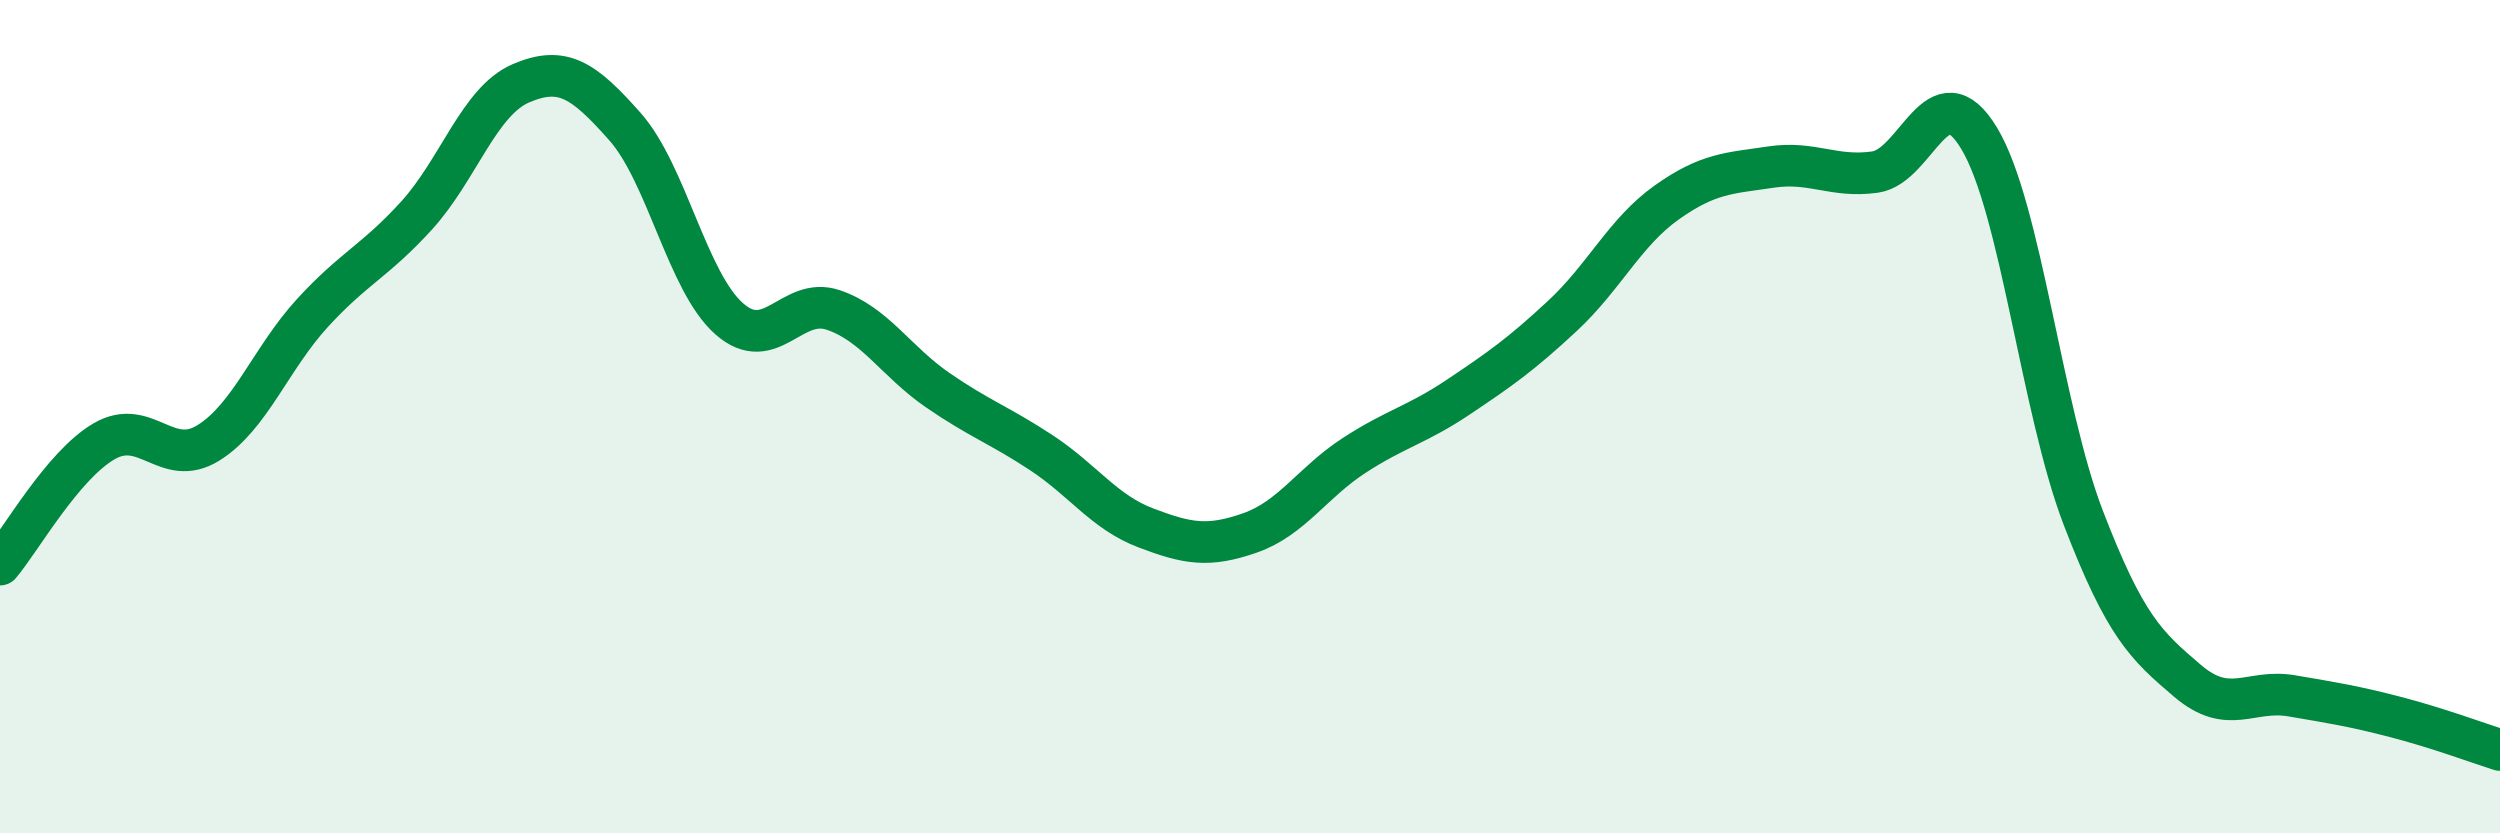 
    <svg width="60" height="20" viewBox="0 0 60 20" xmlns="http://www.w3.org/2000/svg">
      <path
        d="M 0,13.55 C 0.5,12.96 1.5,11.17 2.5,10.59 C 3.5,10.01 4,11.25 5,10.63 C 6,10.01 6.5,8.6 7.5,7.51 C 8.5,6.42 9,6.27 10,5.17 C 11,4.07 11.5,2.43 12.5,2 C 13.5,1.57 14,1.91 15,3.04 C 16,4.17 16.5,6.77 17.5,7.65 C 18.5,8.53 19,7.1 20,7.44 C 21,7.78 21.5,8.67 22.5,9.36 C 23.5,10.05 24,10.21 25,10.87 C 26,11.53 26.5,12.29 27.5,12.67 C 28.5,13.05 29,13.14 30,12.79 C 31,12.44 31.5,11.58 32.5,10.93 C 33.5,10.28 34,10.2 35,9.53 C 36,8.86 36.5,8.51 37.5,7.58 C 38.5,6.65 39,5.57 40,4.86 C 41,4.15 41.5,4.16 42.5,4.01 C 43.5,3.86 44,4.27 45,4.13 C 46,3.99 46.5,1.66 47.5,3.32 C 48.5,4.98 49,9.83 50,12.43 C 51,15.03 51.5,15.49 52.5,16.34 C 53.5,17.19 54,16.53 55,16.7 C 56,16.87 56.5,16.95 57.5,17.21 C 58.5,17.47 59.5,17.84 60,18L60 20L0 20Z"
        fill="#008740"
        opacity="0.1"
        stroke-linecap="round"
        stroke-linejoin="round"
      />
      <path
        d="M 0,13.55 C 0.5,12.96 1.5,11.17 2.5,10.59 C 3.5,10.01 4,11.25 5,10.63 C 6,10.01 6.5,8.6 7.5,7.51 C 8.5,6.42 9,6.27 10,5.17 C 11,4.07 11.5,2.43 12.5,2 C 13.5,1.57 14,1.91 15,3.04 C 16,4.17 16.5,6.77 17.5,7.65 C 18.5,8.53 19,7.1 20,7.44 C 21,7.78 21.5,8.67 22.5,9.36 C 23.5,10.05 24,10.21 25,10.87 C 26,11.53 26.5,12.29 27.5,12.67 C 28.5,13.05 29,13.14 30,12.79 C 31,12.44 31.5,11.58 32.5,10.93 C 33.5,10.28 34,10.2 35,9.53 C 36,8.86 36.5,8.51 37.5,7.58 C 38.5,6.65 39,5.57 40,4.86 C 41,4.15 41.5,4.16 42.5,4.01 C 43.5,3.86 44,4.27 45,4.13 C 46,3.99 46.5,1.66 47.5,3.32 C 48.5,4.98 49,9.83 50,12.43 C 51,15.03 51.5,15.49 52.5,16.34 C 53.5,17.19 54,16.53 55,16.7 C 56,16.87 56.5,16.95 57.5,17.21 C 58.5,17.47 59.5,17.84 60,18"
        stroke="#008740"
        stroke-width="1"
        fill="none"
        stroke-linecap="round"
        stroke-linejoin="round"
      />
    </svg>
  